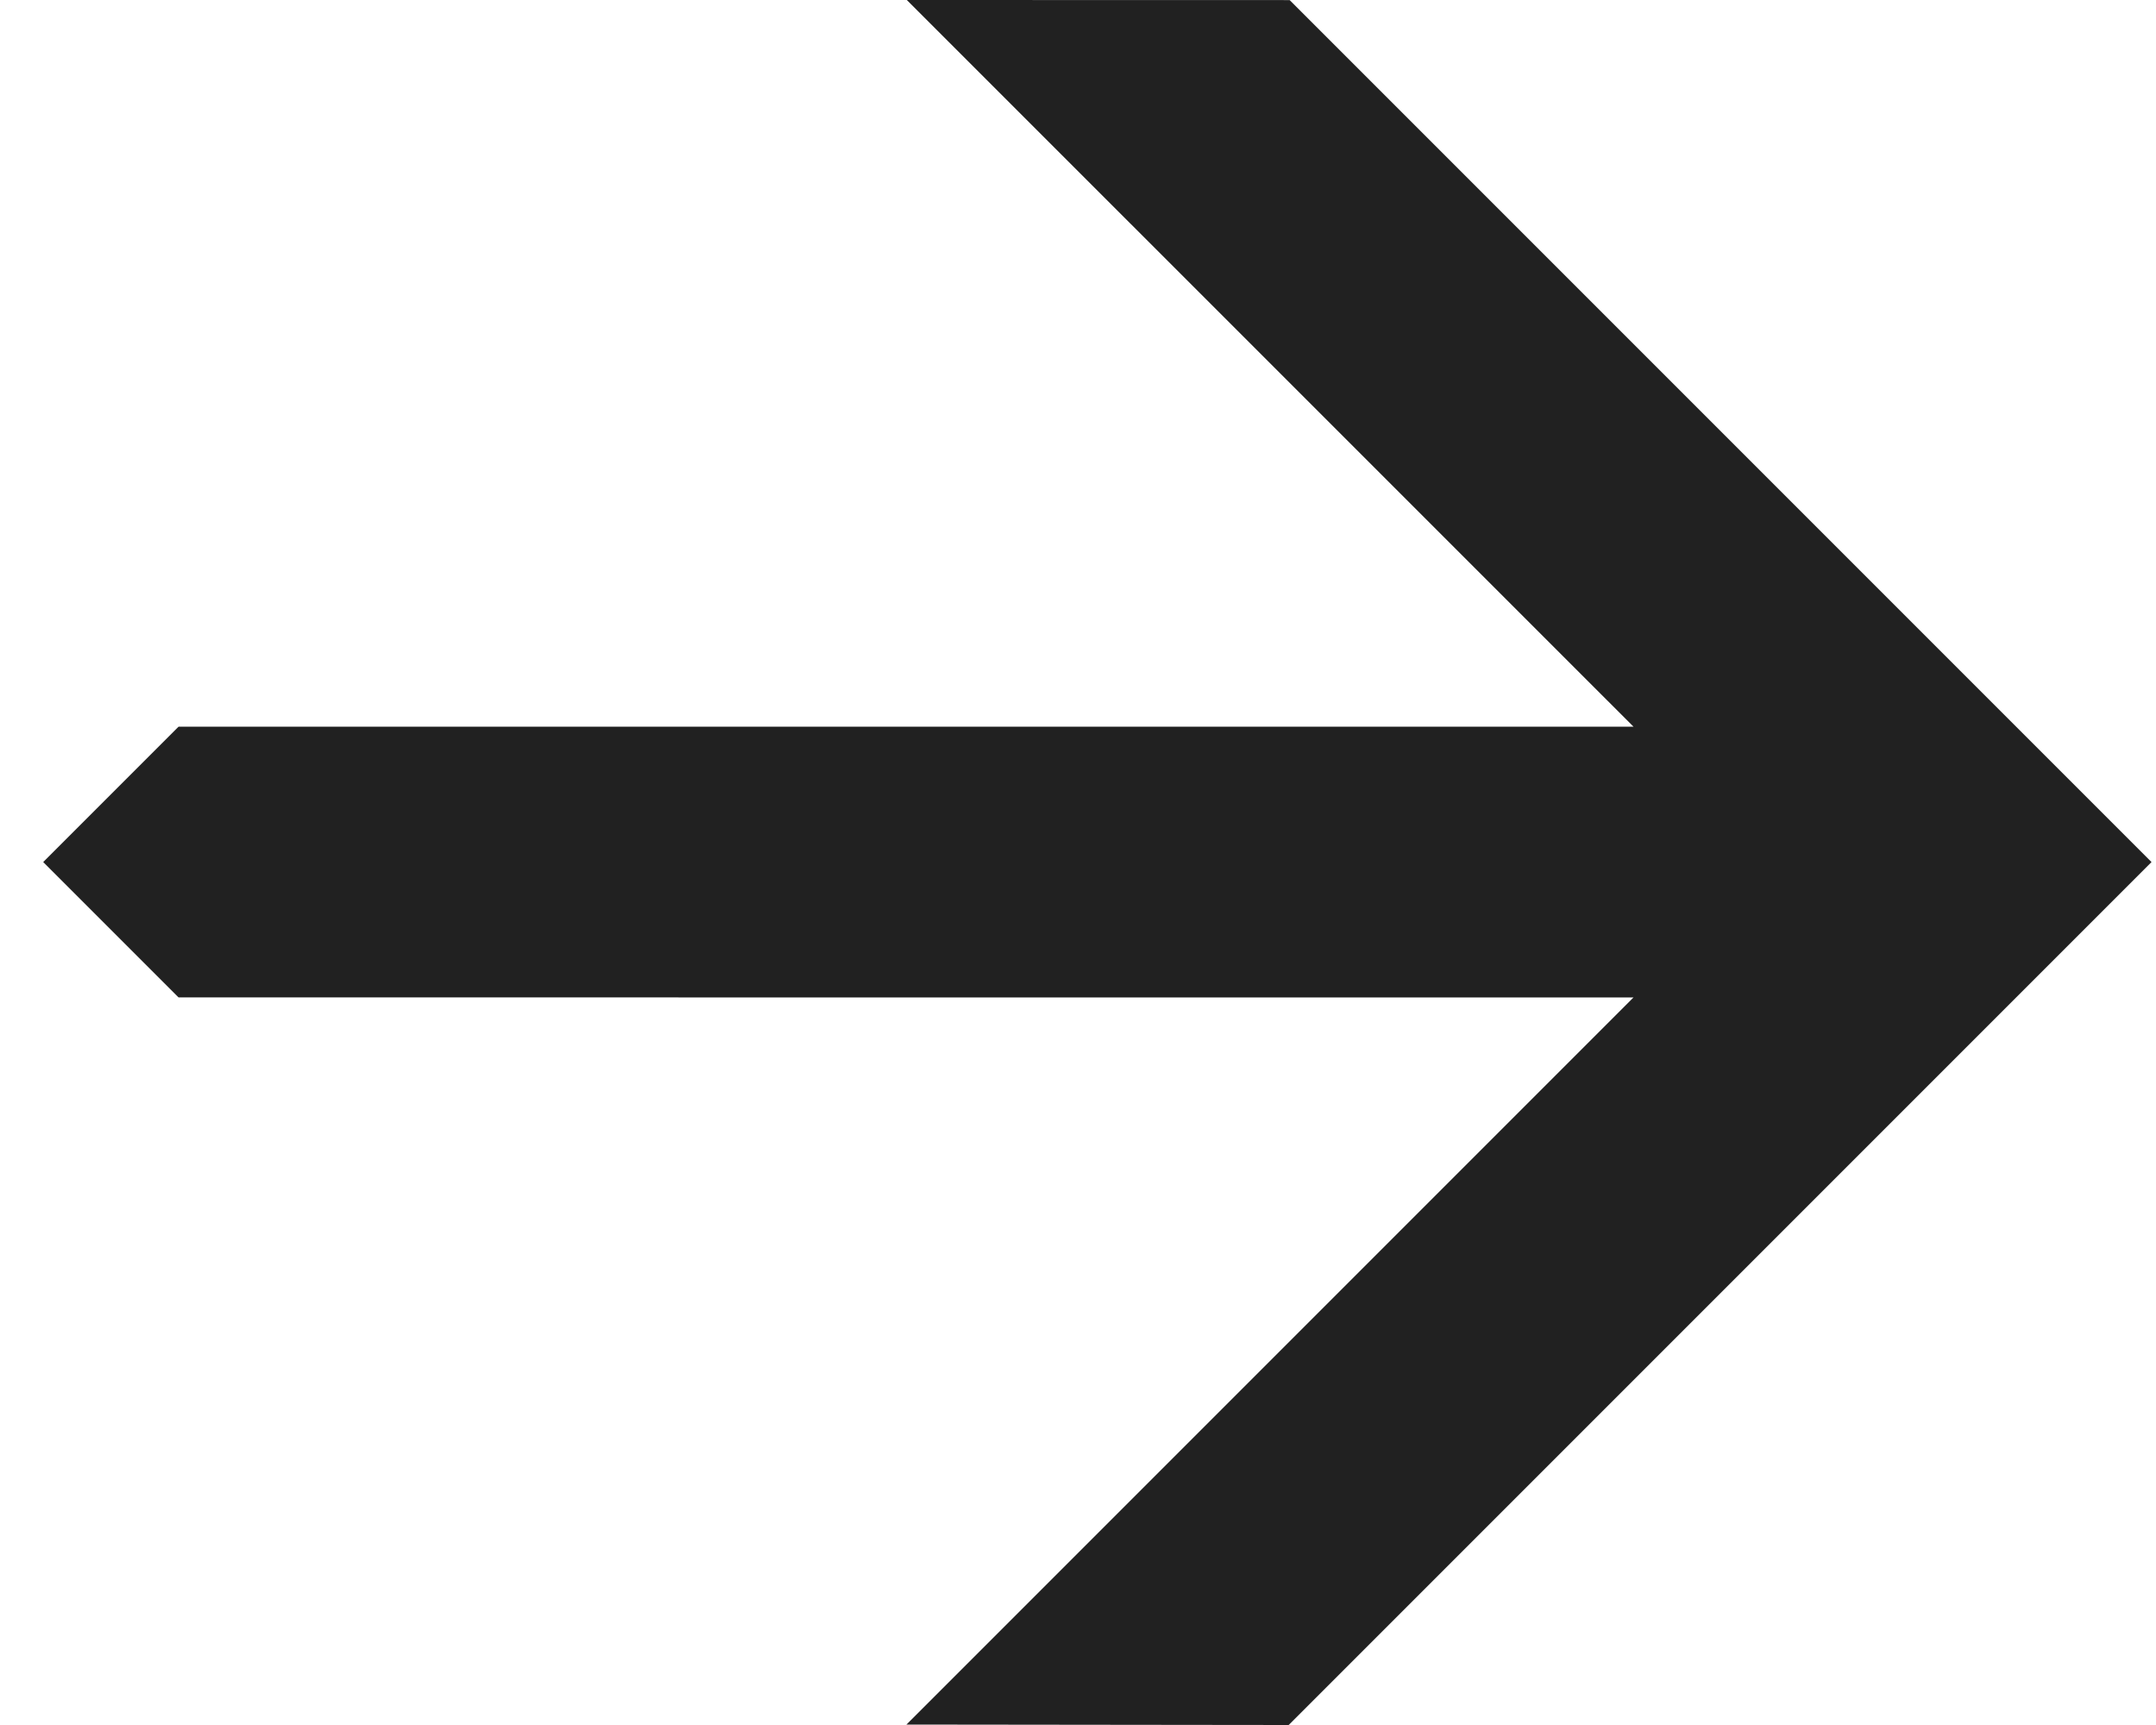 <svg width="25" height="20" viewBox="0 0 25 20" fill="none" xmlns="http://www.w3.org/2000/svg">
<path d="M22.729 7.776L14.954 0.001L10.515 0L18.941 8.425L2.071 8.425L0.501 9.995L2.07 11.564L18.941 11.565L10.511 19.995L14.943 20L24.948 9.995L22.729 7.776Z" fill="#212121"/>
</svg>
